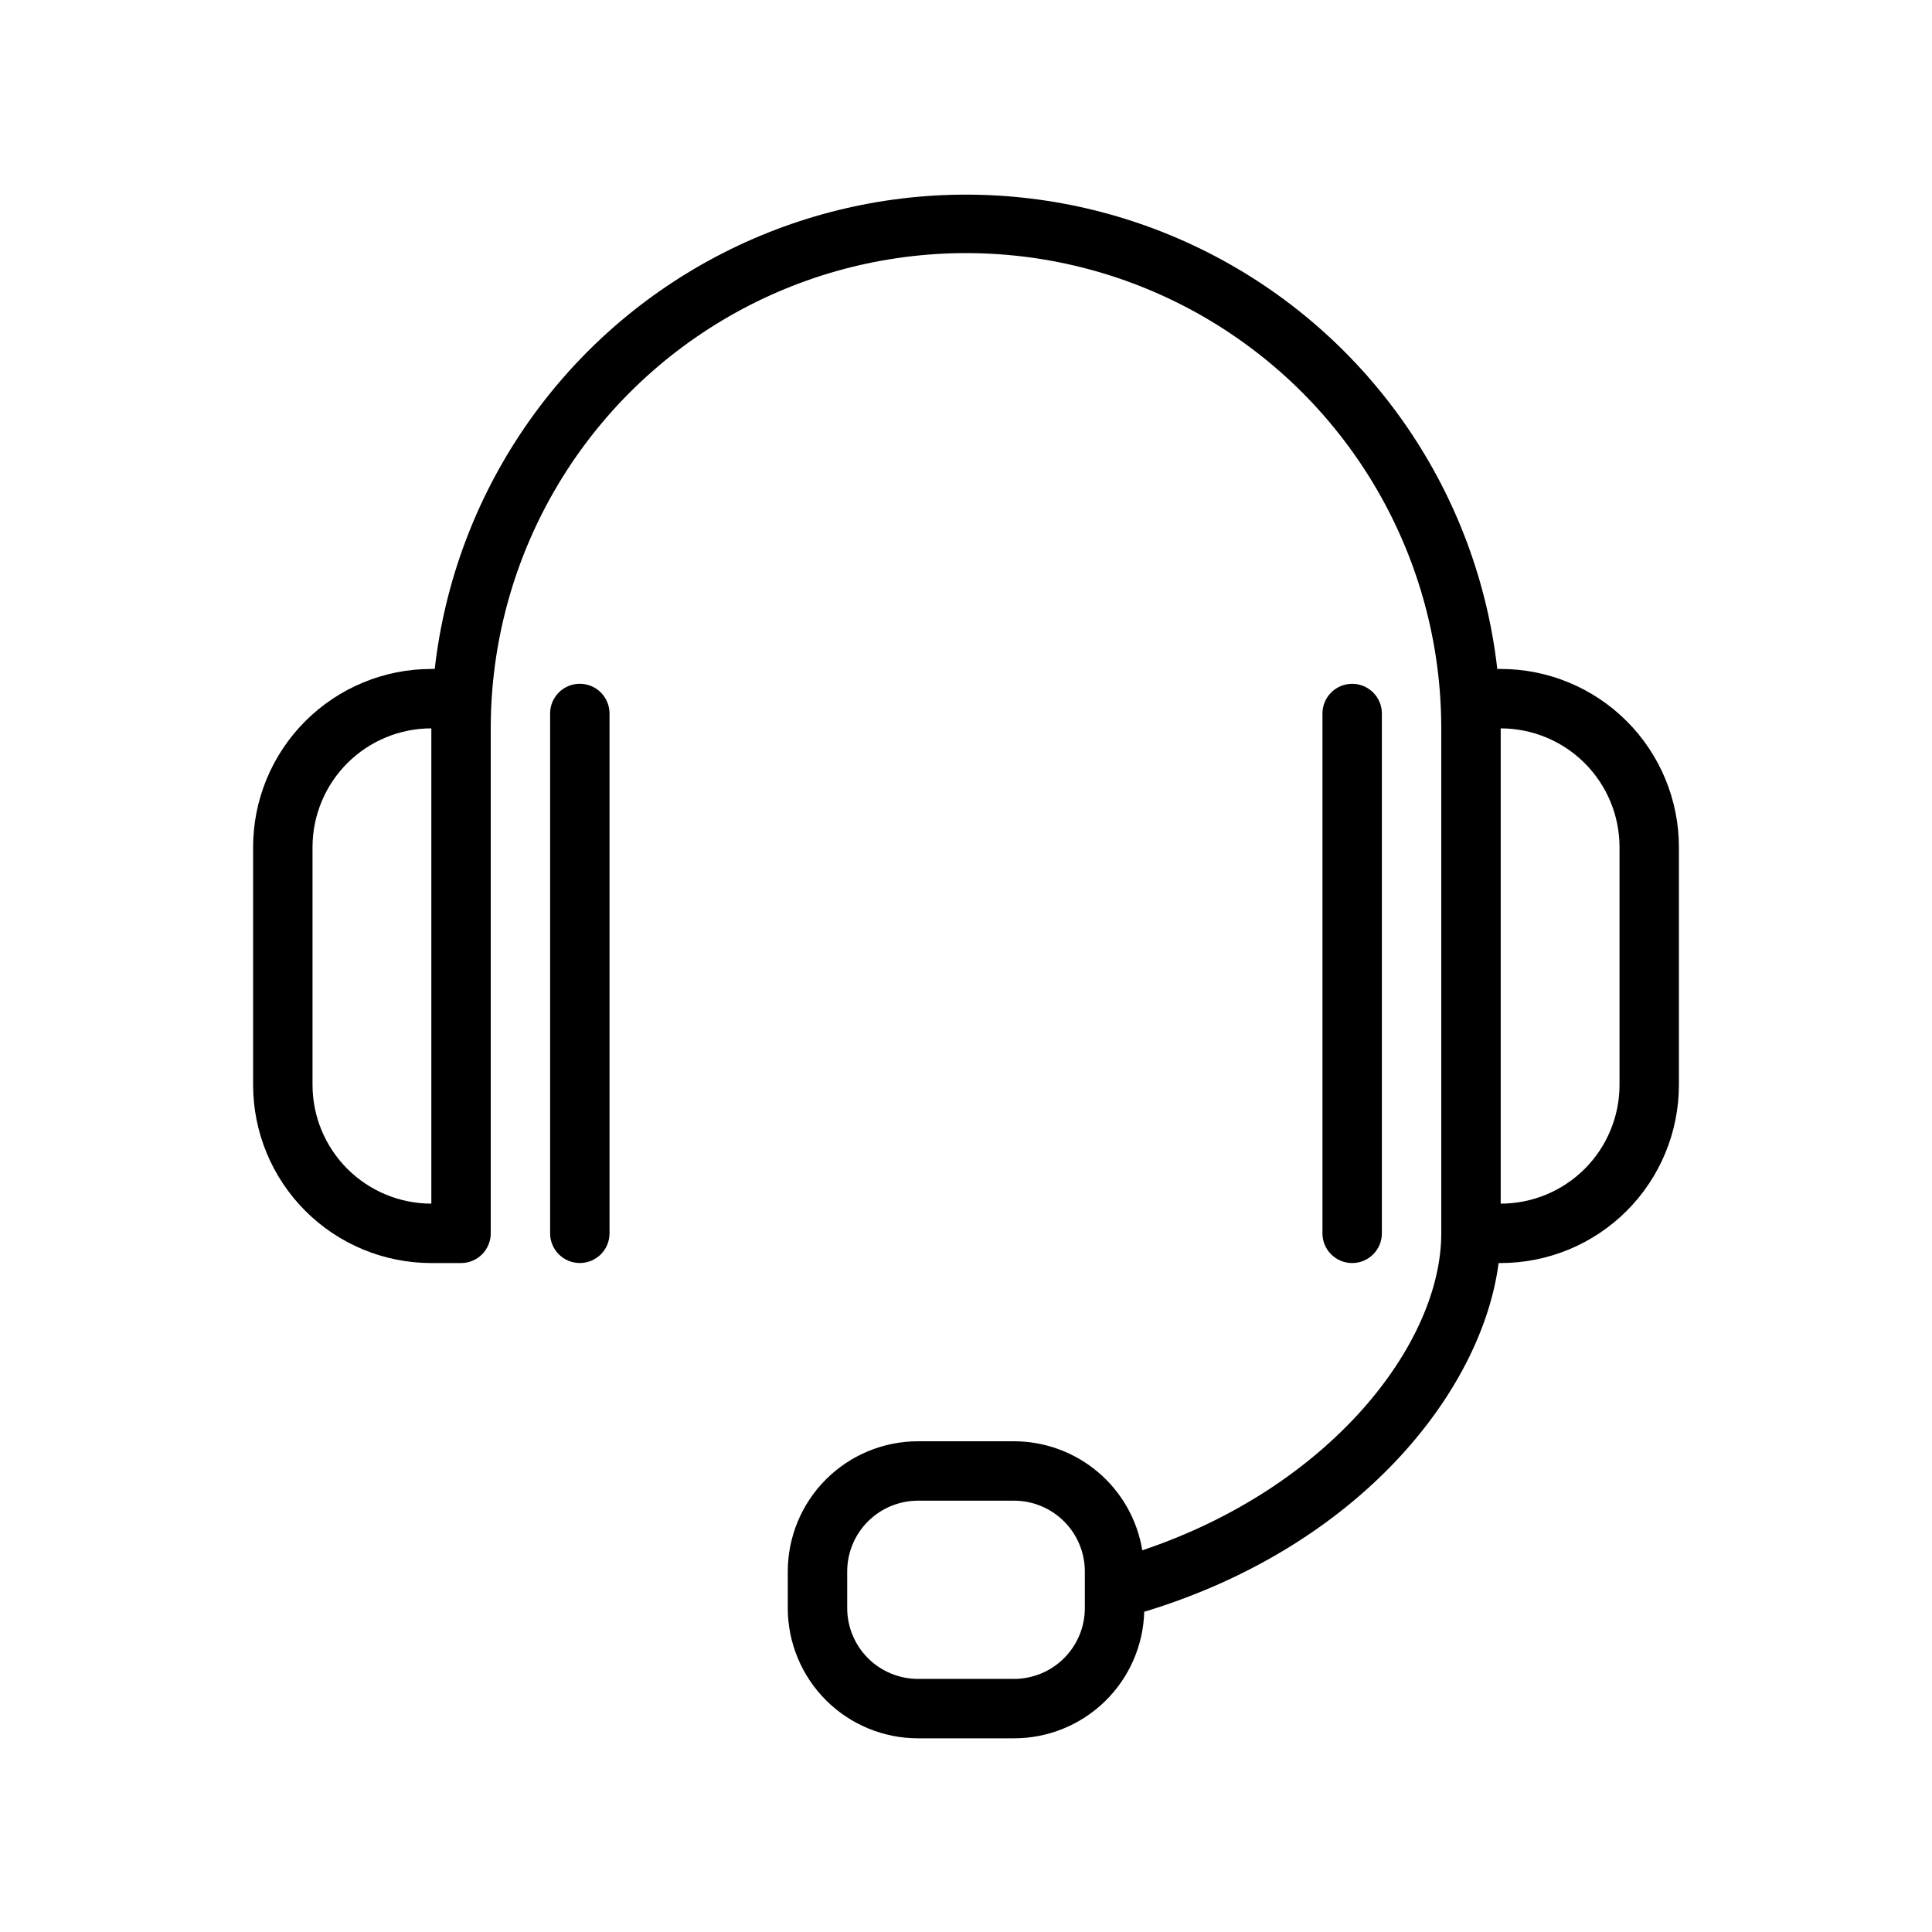 <?xml version="1.0" encoding="UTF-8"?>
<!-- Uploaded to: ICON Repo, www.svgrepo.com, Generator: ICON Repo Mixer Tools -->
<svg fill="#000000" width="800px" height="800px" version="1.1" viewBox="144 144 512 512" xmlns="http://www.w3.org/2000/svg">
 <g>
  <path d="m541.7 321.28h-0.906c-5.285-46.523-33.211-87.438-74.617-109.3-41.406-21.867-90.941-21.867-132.35 0-41.402 21.867-69.332 62.781-74.617 109.3h-0.906c-12.527 0-24.539 4.977-33.398 13.836-8.855 8.855-13.832 20.871-13.832 33.398v62.977c0 12.523 4.977 24.539 13.832 33.398 8.859 8.855 20.871 13.832 33.398 13.832h7.875c2.086 0 4.09-0.828 5.566-2.305 1.473-1.477 2.305-3.481 2.305-5.566v-133.82c0-45 24.004-86.578 62.977-109.08 38.969-22.5 86.98-22.5 125.95 0 38.969 22.5 62.973 64.078 62.973 109.08v133.82c0 29.285-29.441 67.305-79.23 83.996v-0.004c-1.324-8.059-5.465-15.383-11.684-20.676-6.223-5.289-14.117-8.199-22.285-8.215h-25.504c-9.141 0.012-17.906 3.648-24.371 10.113-6.461 6.461-10.098 15.227-10.109 24.367v9.762c0.012 9.141 3.648 17.906 10.109 24.371 6.465 6.461 15.23 10.098 24.371 10.109h25.504c8.98-0.008 17.605-3.512 24.043-9.773 6.438-6.262 10.184-14.785 10.438-23.762 56.875-17.238 89.465-58.293 93.914-92.418h0.551c12.527 0 24.539-4.977 33.398-13.832 8.855-8.859 13.832-20.875 13.832-33.398v-62.977c0-12.527-4.977-24.543-13.832-33.398-8.859-8.859-20.871-13.836-33.398-13.836zm-314.88 110.21v-62.977c0-8.352 3.32-16.363 9.223-22.266 5.906-5.906 13.914-9.223 22.266-9.223v125.95c-8.352 0-16.359-3.32-22.266-9.223-5.902-5.906-9.223-13.918-9.223-22.266zm204.67 138.7h0.004c-0.012 4.965-1.988 9.727-5.5 13.238-3.512 3.508-8.27 5.488-13.238 5.496h-25.504c-4.965-0.008-9.727-1.988-13.238-5.496-3.508-3.512-5.488-8.273-5.496-13.238v-9.762c0.008-4.965 1.988-9.723 5.496-13.234 3.512-3.512 8.273-5.488 13.238-5.5h25.504c4.969 0.012 9.727 1.988 13.238 5.5 3.512 3.512 5.488 8.27 5.5 13.234zm141.7-138.7c0 8.348-3.316 16.359-9.223 22.266-5.906 5.902-13.914 9.223-22.266 9.223v-125.95c8.352 0 16.359 3.316 22.266 9.223 5.906 5.902 9.223 13.914 9.223 22.266z"/>
  <path d="m297.66 325.21c-4.348 0-7.875 3.523-7.875 7.871v137.76c0 4.348 3.527 7.871 7.875 7.871 4.348 0 7.871-3.523 7.871-7.871v-137.76c0-2.086-0.832-4.09-2.305-5.566-1.477-1.477-3.481-2.305-5.566-2.305z"/>
  <path d="m510.21 470.85v-137.76c0-4.348-3.523-7.871-7.871-7.871-4.348 0-7.875 3.523-7.875 7.871v137.76c0 4.348 3.527 7.871 7.875 7.871 4.348 0 7.871-3.523 7.871-7.871z"/>
 </g>
</svg>